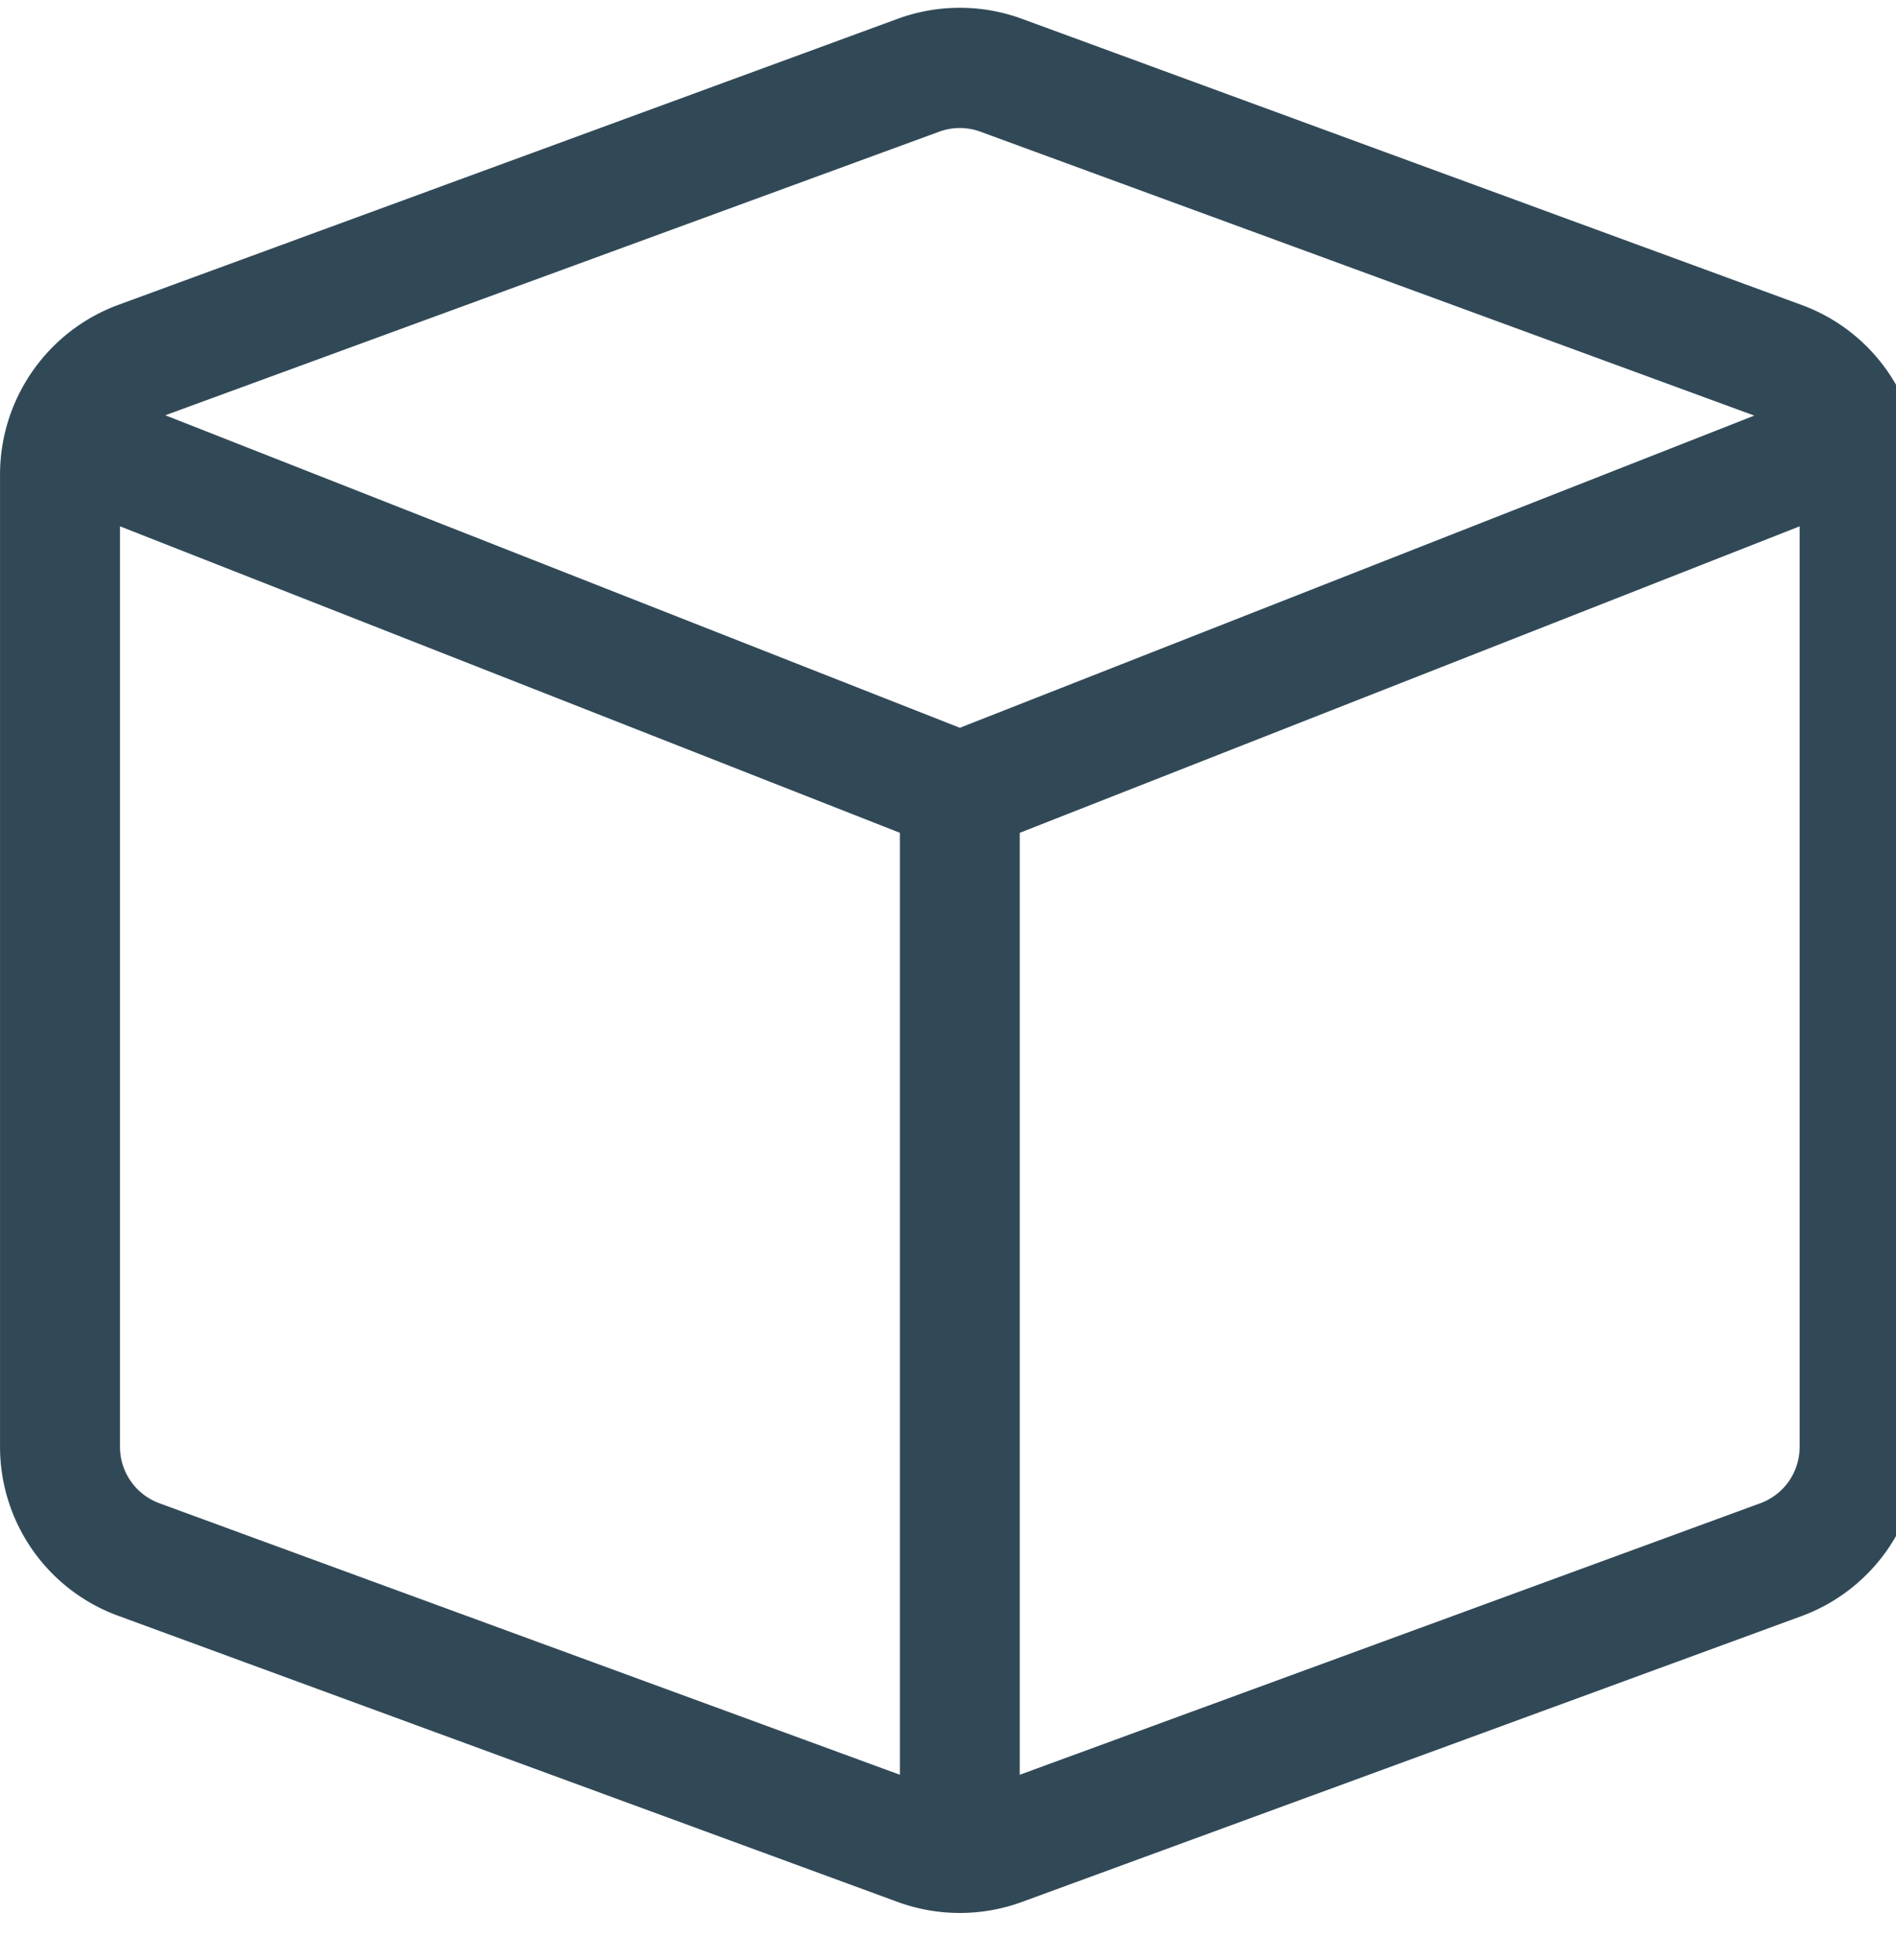 <svg viewBox="0 0 85.073 87.909" height="87.909" width="85.073" xmlns:xlink="http://www.w3.org/1999/xlink" xmlns="http://www.w3.org/2000/svg">
  <defs>
    <clipPath id="clip-path">
      <rect fill="#314957" height="87.909" width="85.073" data-name="Rectangle 41" id="Rectangle_41"></rect>
    </clipPath>
  </defs>
  <g opacity="0.999" transform="translate(0)" data-name="Group 59" id="Group_59">
    <g clip-path="url(#clip-path)" transform="translate(0)" data-name="Group 47" id="Group_47">
      <path fill="#314957" transform="translate(-267.844 -51.052)" d="M308.132,51.892a8.1,8.1,0,0,1,5.556,0l34.992,12.835a8.074,8.074,0,0,1,5.3,7.59v43.62a8.1,8.1,0,0,1-5.3,7.59l-34.992,12.823a8.124,8.124,0,0,1-5.556,0l-34.987-12.838a8.069,8.069,0,0,1-5.3-7.575V72.317a8.116,8.116,0,0,1,5.3-7.59Zm5.467,78.751,33.23-12.177a2.688,2.688,0,0,0,1.764-2.528V74.656L313.6,88.4v42.242Zm-40.371-14.706a2.692,2.692,0,0,0,1.765,2.528l33.228,12.177V88.4L273.228,74.656Zm38.607-58.979a2.684,2.684,0,0,0-1.85,0L275.262,69.675l35.65,14.015,35.648-14Z" data-name="Path 32" id="Path_32"></path>
    </g>
  </g>
</svg>
